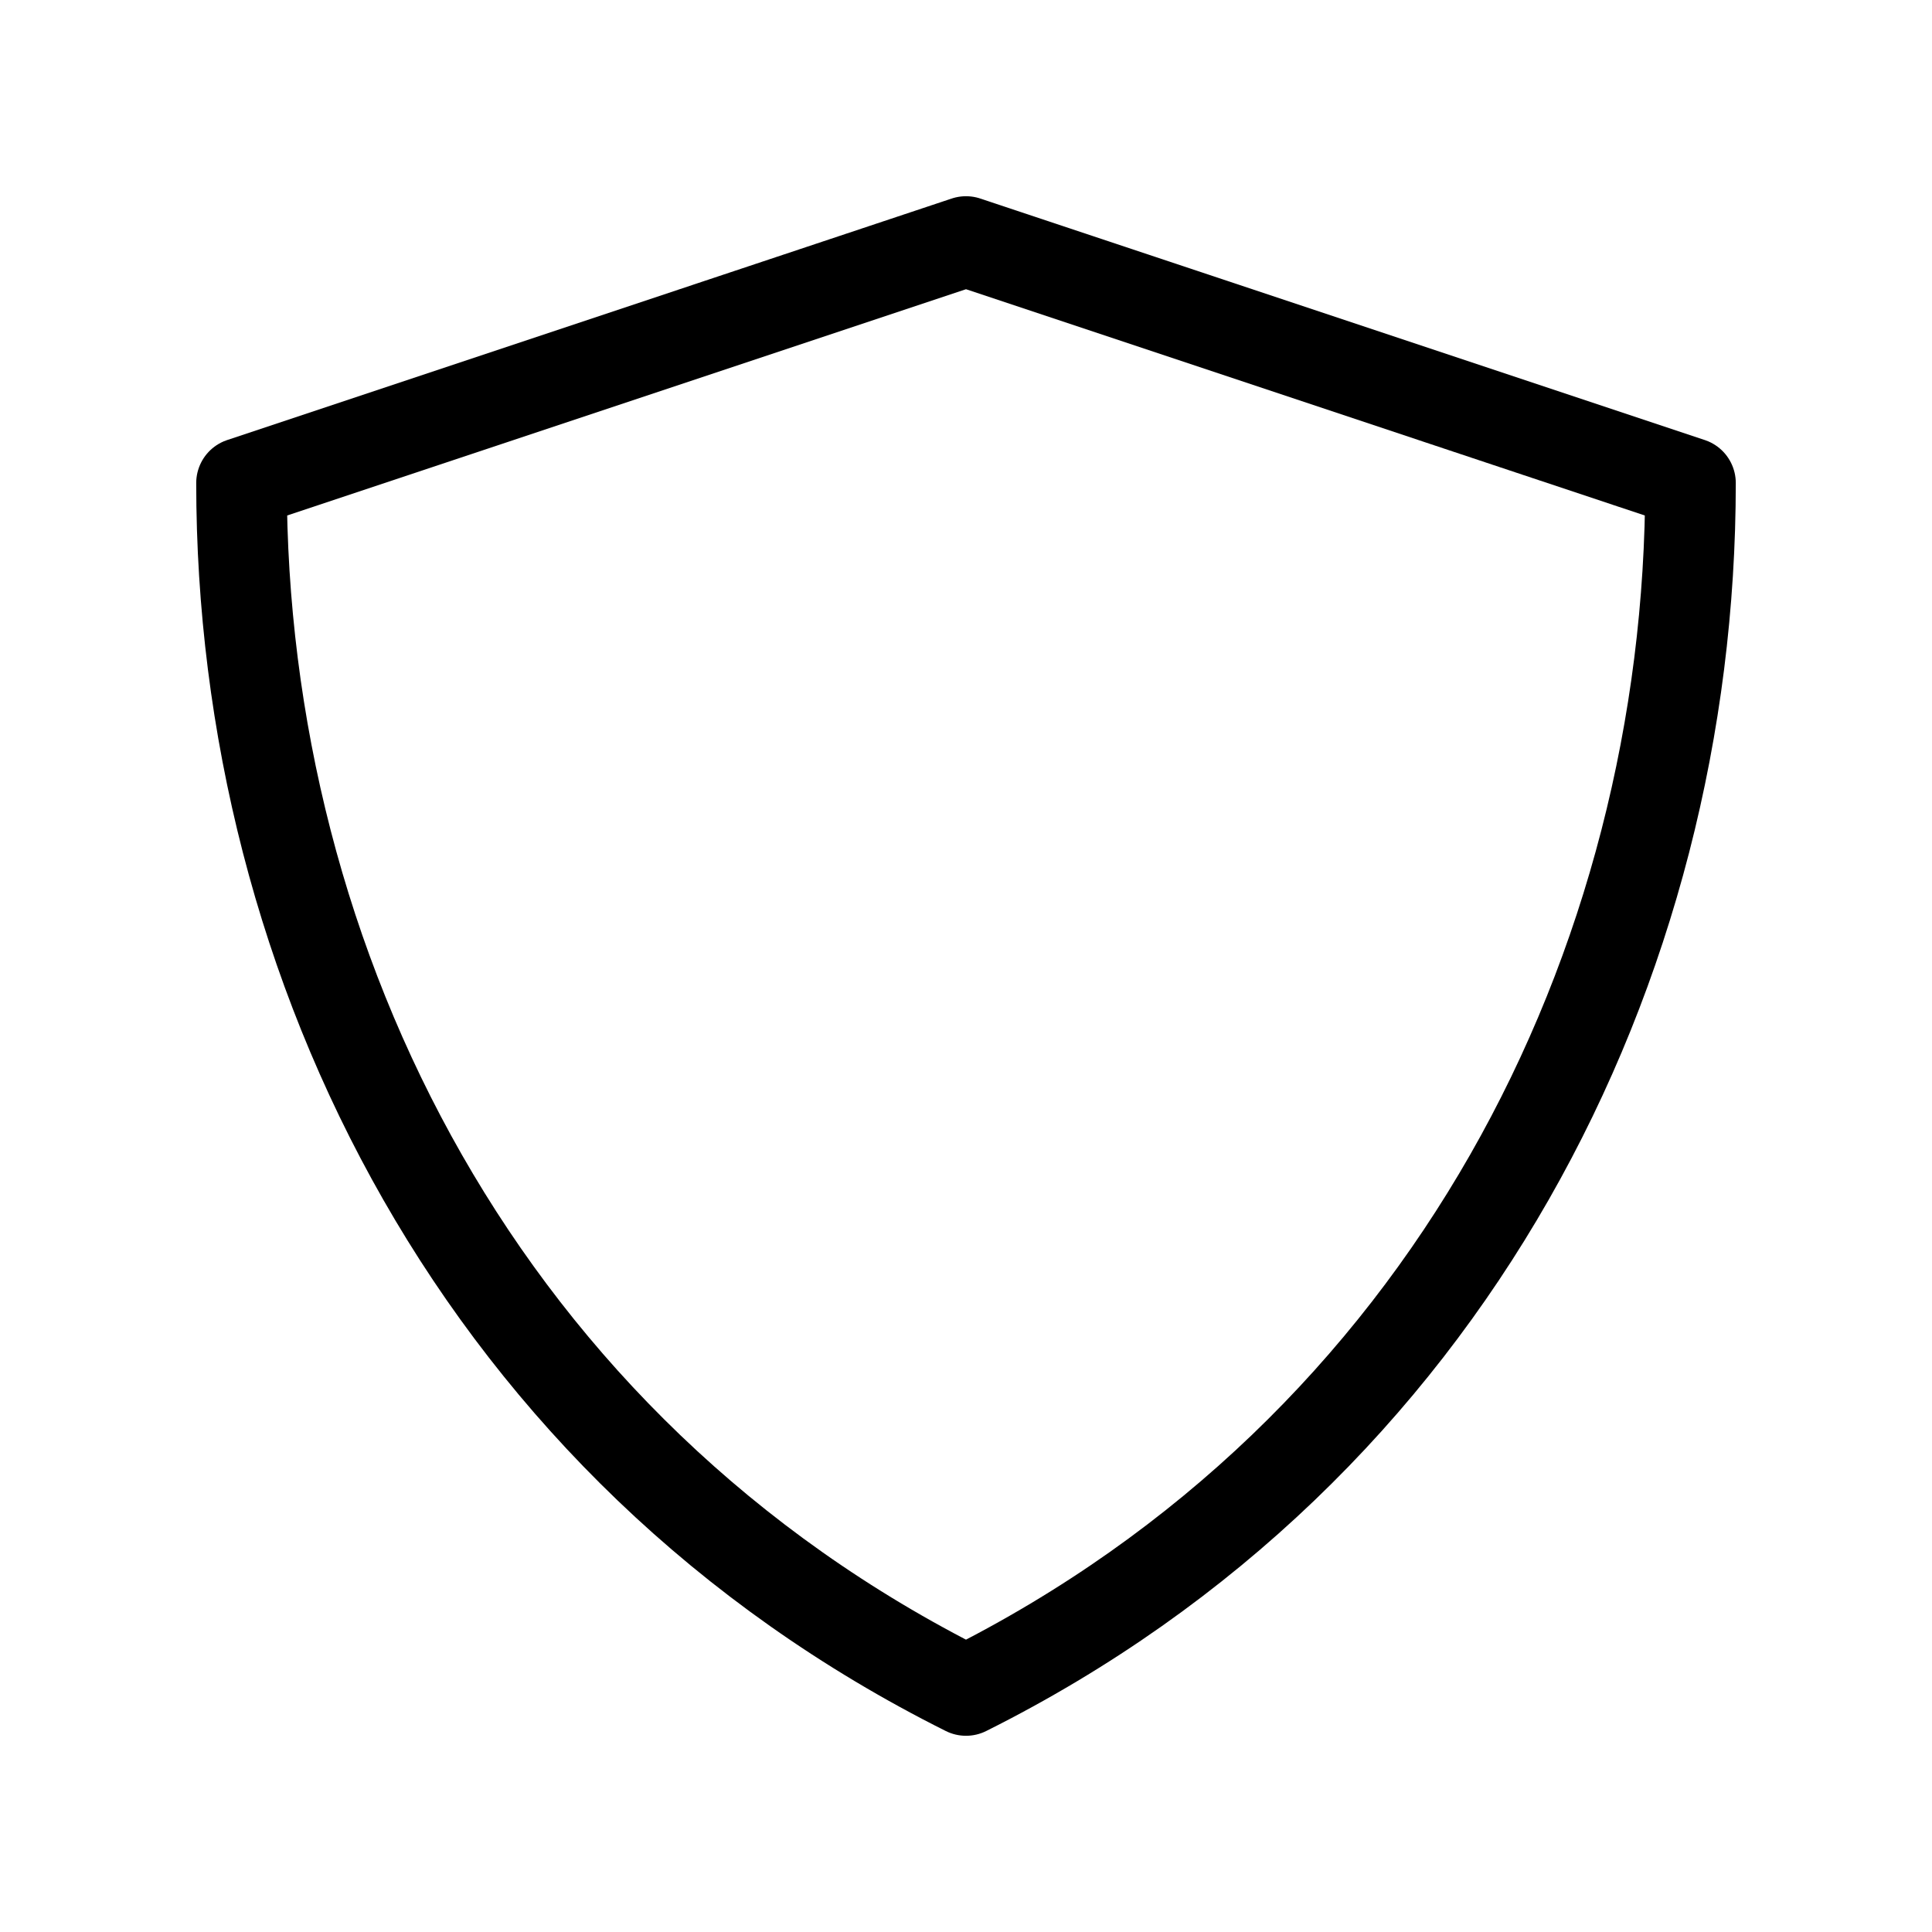 <?xml version="1.0" encoding="UTF-8"?>
<svg 
	xmlns="http://www.w3.org/2000/svg"
	width="128" 
	height="128" 
	viewBox="0 0 128 128">
  <title>Shield</title>
	<g id="shield" style="fill:none;stroke:#000;stroke-width:6;stroke-linecap:round;stroke-linejoin:round;stroke-opacity:1">
	<path 
		d="M 64,16 L 112,32 C 112,64 96,96 64,112 C 32,96 16,64 16,32 L 64,16"
	/>
	</g>
</svg>
